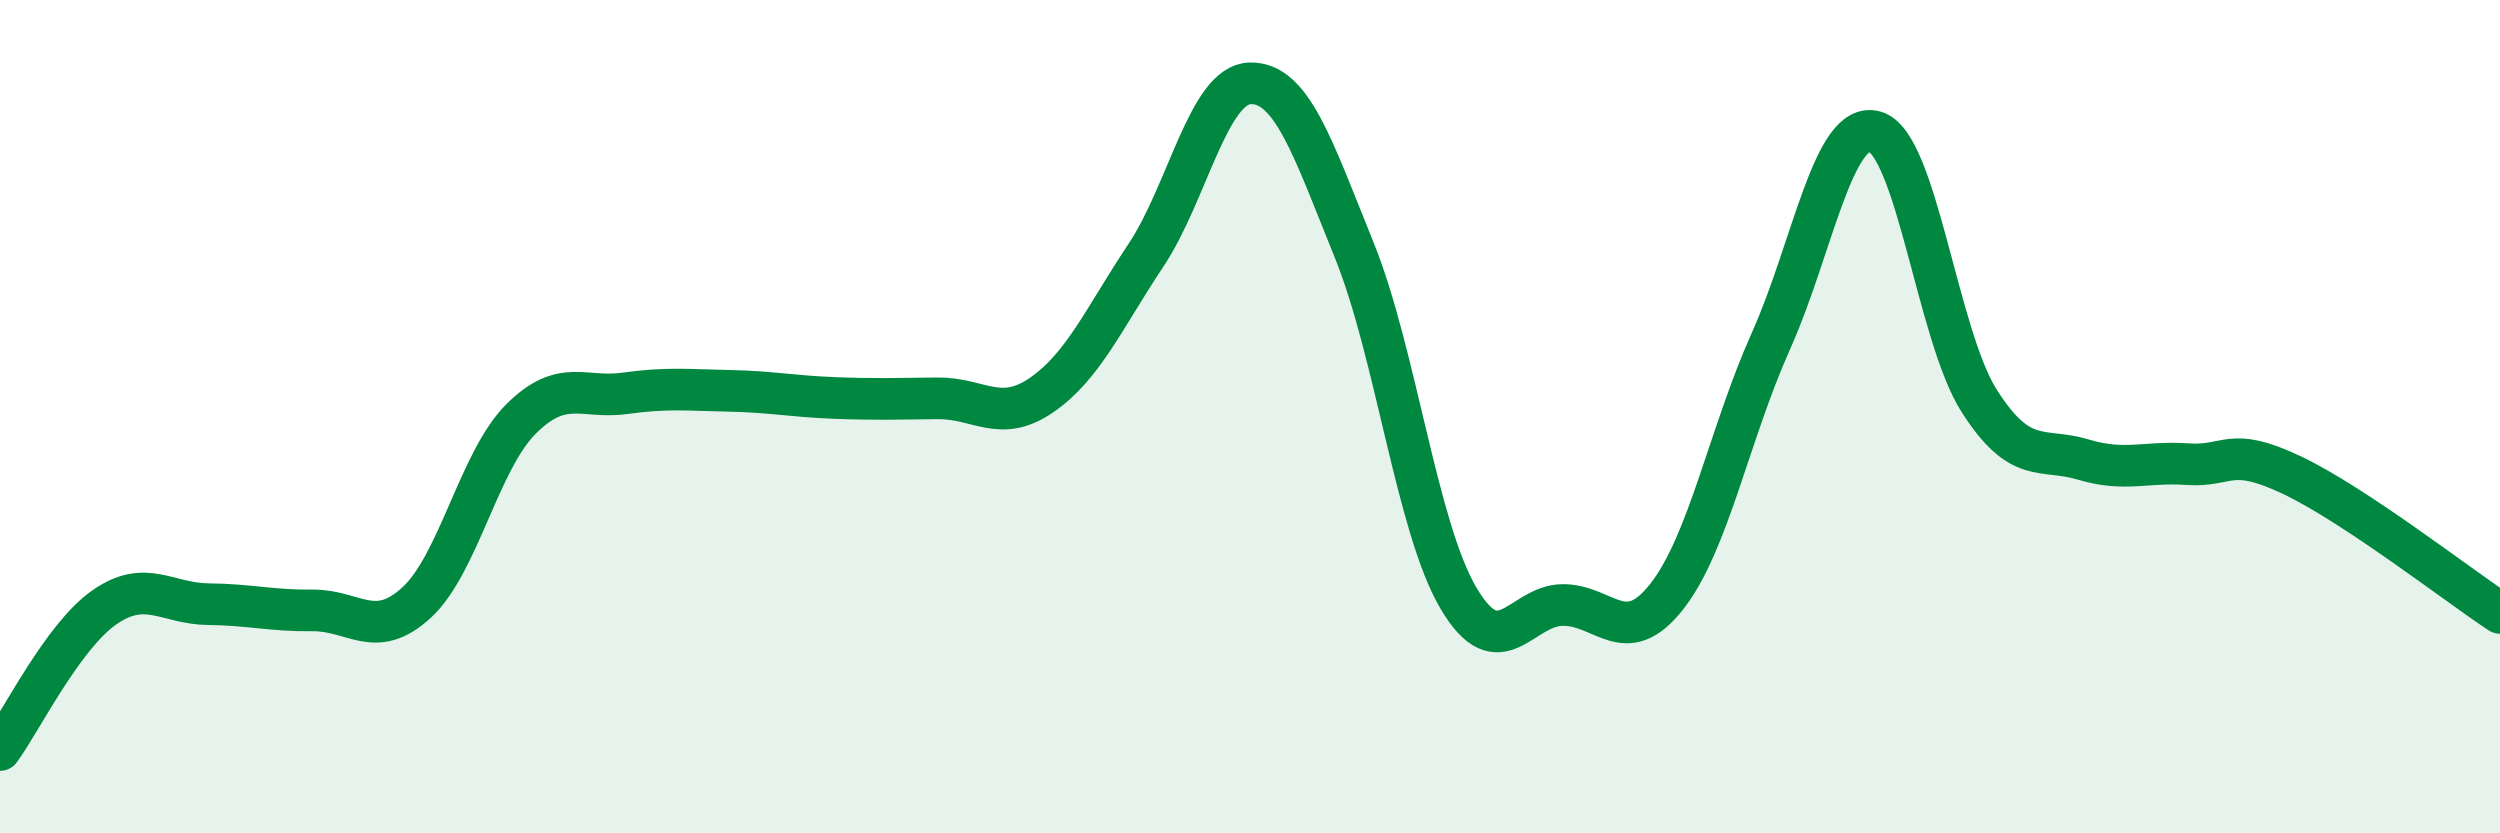 
    <svg width="60" height="20" viewBox="0 0 60 20" xmlns="http://www.w3.org/2000/svg">
      <path
        d="M 0,18 C 0.5,17.32 1.5,15.28 2.5,14.58 C 3.5,13.88 4,14.49 5,14.5 C 6,14.51 6.5,14.66 7.5,14.65 C 8.5,14.64 9,15.38 10,14.46 C 11,13.54 11.5,11.06 12.5,10.06 C 13.5,9.06 14,9.58 15,9.44 C 16,9.3 16.5,9.36 17.5,9.38 C 18.5,9.4 19,9.51 20,9.55 C 21,9.59 21.5,9.57 22.5,9.56 C 23.5,9.55 24,10.17 25,9.48 C 26,8.79 26.5,7.63 27.5,6.13 C 28.5,4.63 29,2.03 30,2 C 31,1.97 31.5,3.53 32.5,6 C 33.5,8.47 34,12.65 35,14.35 C 36,16.05 36.5,14.53 37.5,14.52 C 38.5,14.51 39,15.59 40,14.32 C 41,13.05 41.5,10.42 42.5,8.19 C 43.5,5.96 44,2.87 45,3.16 C 46,3.45 46.5,8.05 47.5,9.62 C 48.5,11.19 49,10.73 50,11.03 C 51,11.33 51.5,11.07 52.5,11.14 C 53.5,11.21 53.5,10.69 55,11.4 C 56.5,12.11 59,14.05 60,14.71L60 20L0 20Z"
        fill="#008740"
        opacity="0.1"
        stroke-linecap="round"
        stroke-linejoin="round"
      />
      <path
        d="M 0,18 C 0.5,17.32 1.5,15.28 2.5,14.58 C 3.5,13.88 4,14.49 5,14.5 C 6,14.51 6.5,14.66 7.5,14.65 C 8.5,14.64 9,15.38 10,14.46 C 11,13.54 11.5,11.06 12.5,10.06 C 13.5,9.06 14,9.58 15,9.44 C 16,9.3 16.5,9.36 17.5,9.38 C 18.5,9.4 19,9.51 20,9.55 C 21,9.59 21.5,9.57 22.5,9.56 C 23.5,9.55 24,10.17 25,9.48 C 26,8.79 26.5,7.63 27.5,6.13 C 28.5,4.63 29,2.03 30,2 C 31,1.97 31.5,3.53 32.5,6 C 33.5,8.47 34,12.65 35,14.35 C 36,16.05 36.5,14.53 37.5,14.52 C 38.5,14.51 39,15.59 40,14.32 C 41,13.05 41.5,10.42 42.5,8.19 C 43.5,5.96 44,2.87 45,3.16 C 46,3.45 46.5,8.05 47.5,9.62 C 48.5,11.19 49,10.73 50,11.03 C 51,11.33 51.5,11.07 52.5,11.14 C 53.5,11.21 53.5,10.69 55,11.4 C 56.5,12.11 59,14.05 60,14.71"
        stroke="#008740"
        stroke-width="1"
        fill="none"
        stroke-linecap="round"
        stroke-linejoin="round"
      />
    </svg>
  